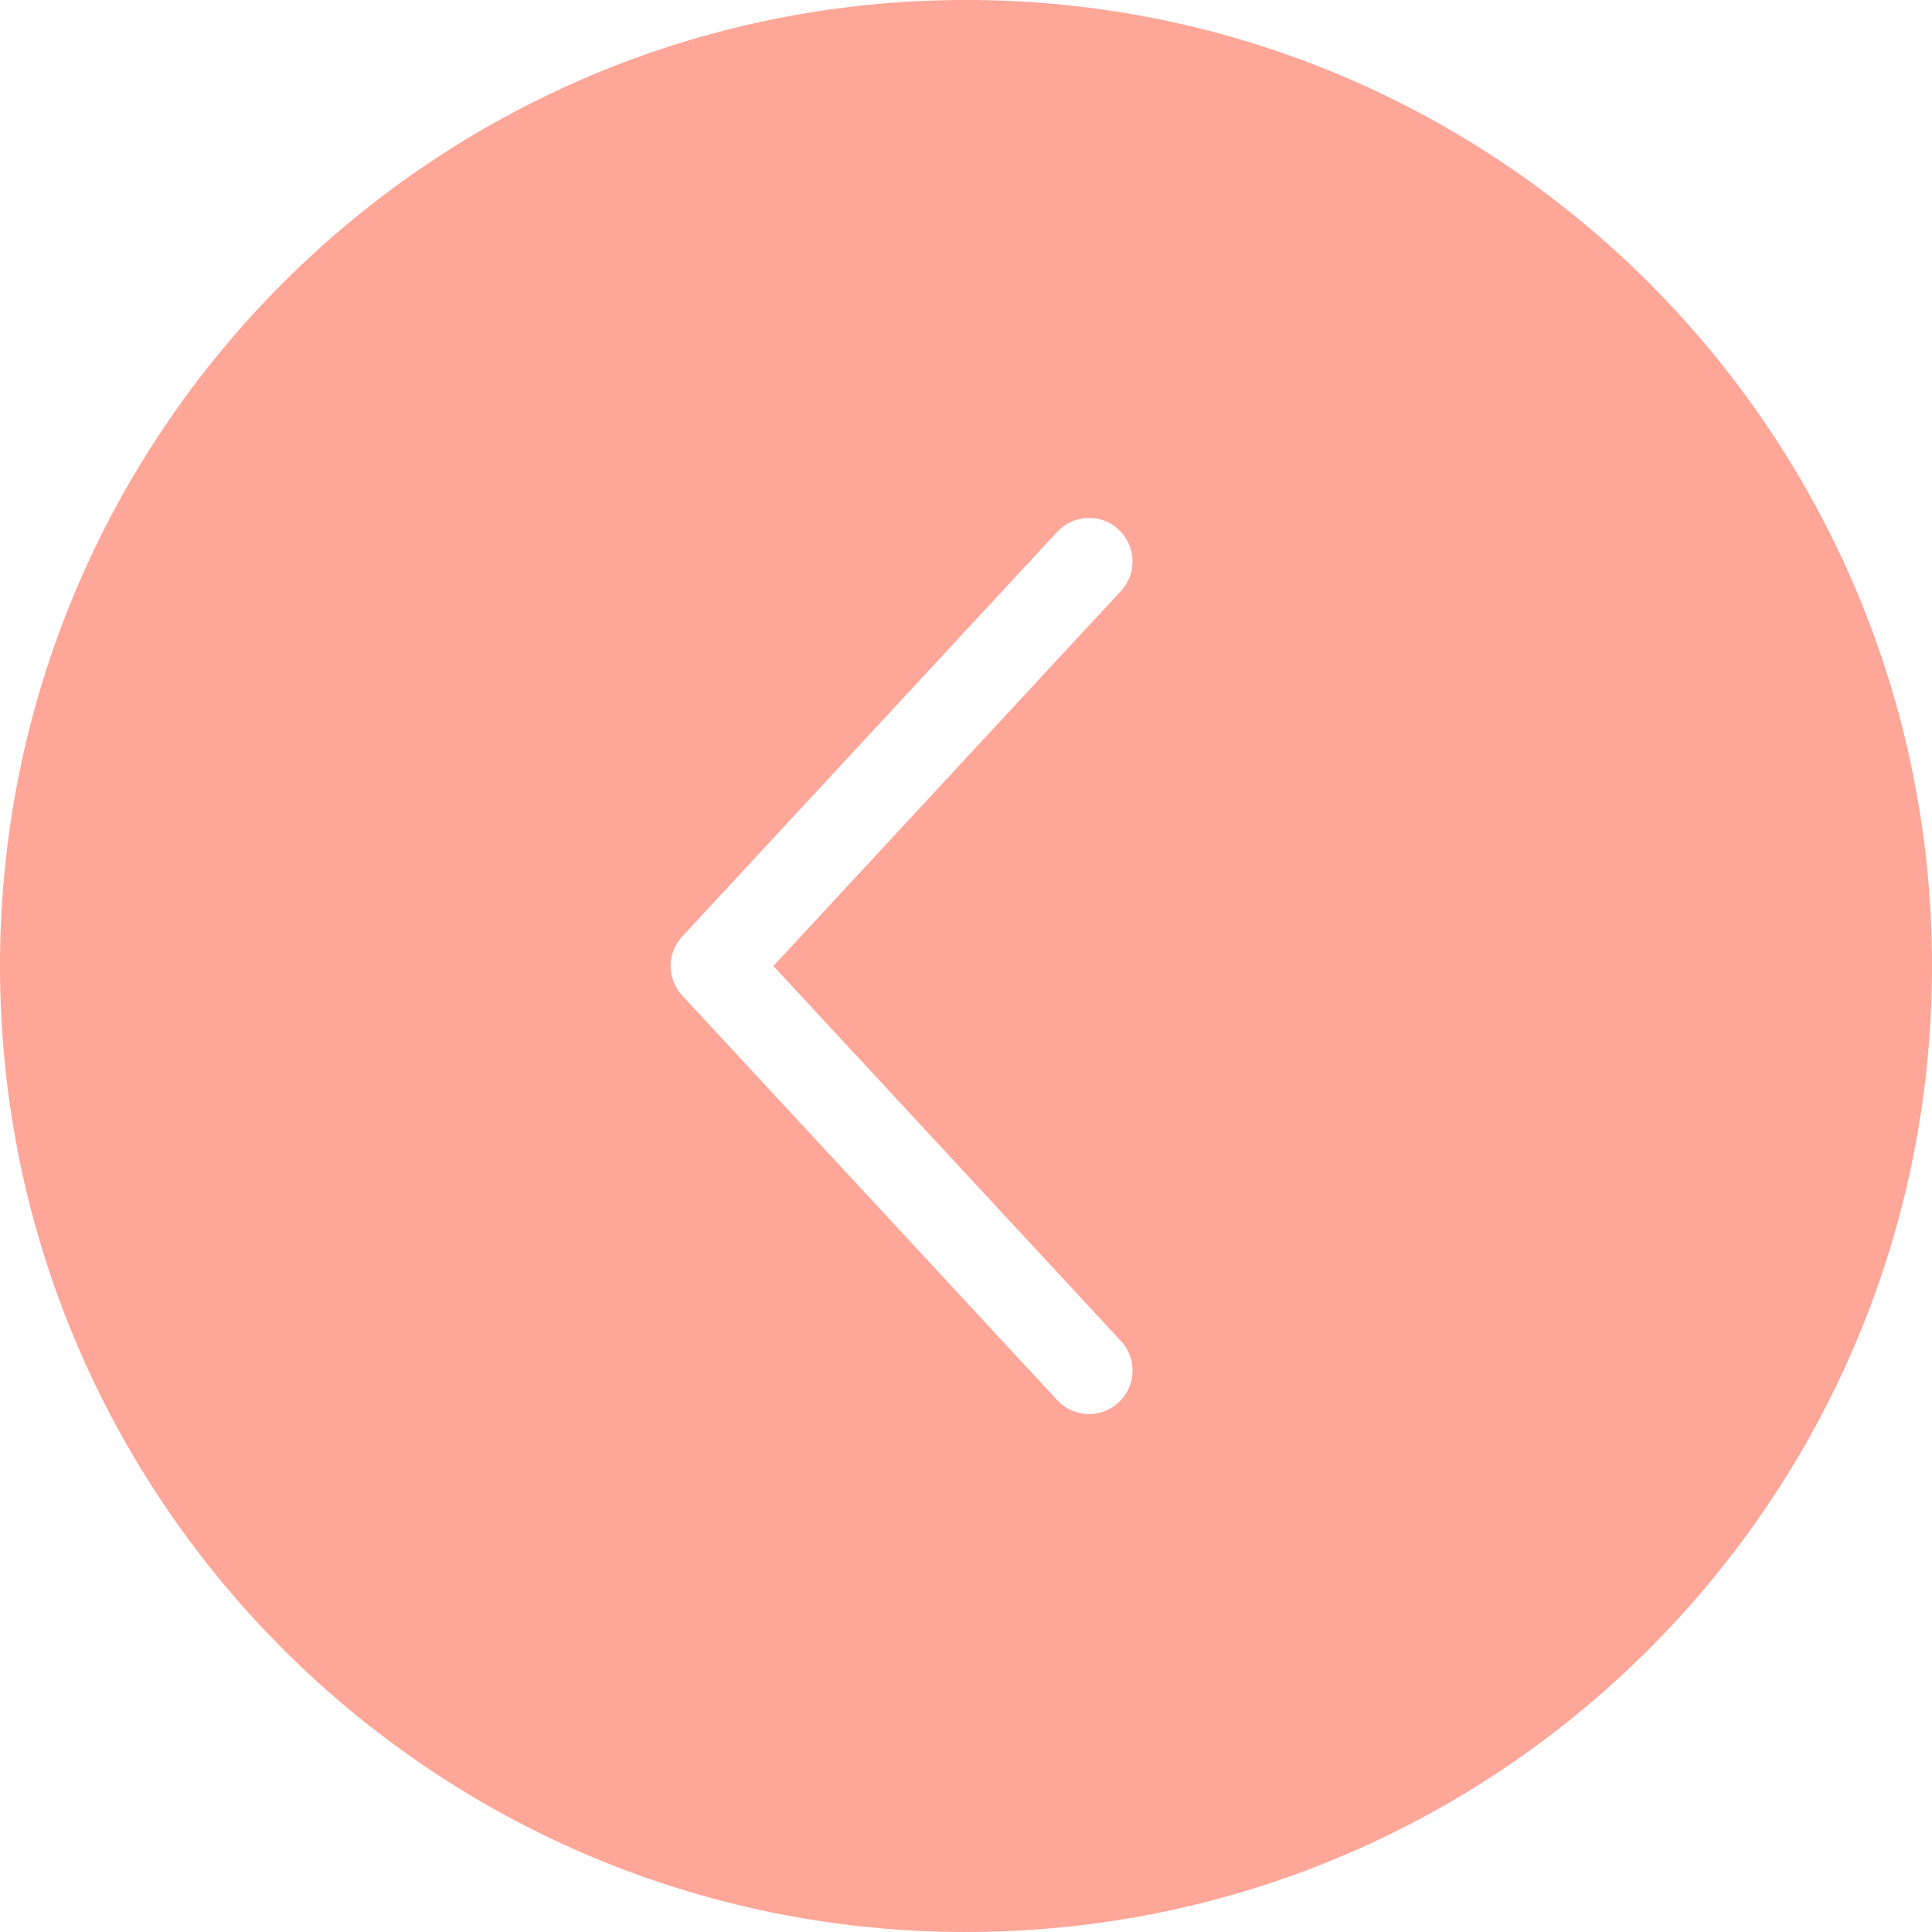 <?xml version="1.0" encoding="UTF-8"?> <!-- Generator: Adobe Illustrator 23.0.3, SVG Export Plug-In . SVG Version: 6.00 Build 0) --> <svg xmlns="http://www.w3.org/2000/svg" xmlns:xlink="http://www.w3.org/1999/xlink" id="Слой_1" x="0px" y="0px" viewBox="0 0 90 90" style="enable-background:new 0 0 90 90;" xml:space="preserve"> <style type="text/css"> .st0{fill-rule:evenodd;clip-rule:evenodd;fill:#FEA698;} </style> <path class="st0" d="M45-0.001c-24.851,0-45,20.15-45,45.001c0,24.851,20.148,45,45,45s45-20.15,45-45.001S69.851-0.001,45-0.001z M52.219,62.471c0.763,0.82,0.712,2.099-0.109,2.862c-0.82,0.762-2.101,0.711-2.862-0.109L31.781,46.376 c-0.361-0.388-0.54-0.882-0.541-1.376c0-0.493,0.179-0.988,0.541-1.376l17.467-18.848c0.761-0.82,2.041-0.871,2.862-0.109 c0.82,0.763,0.871,2.041,0.109,2.862L36.027,45L52.219,62.471z"></path> </svg> 